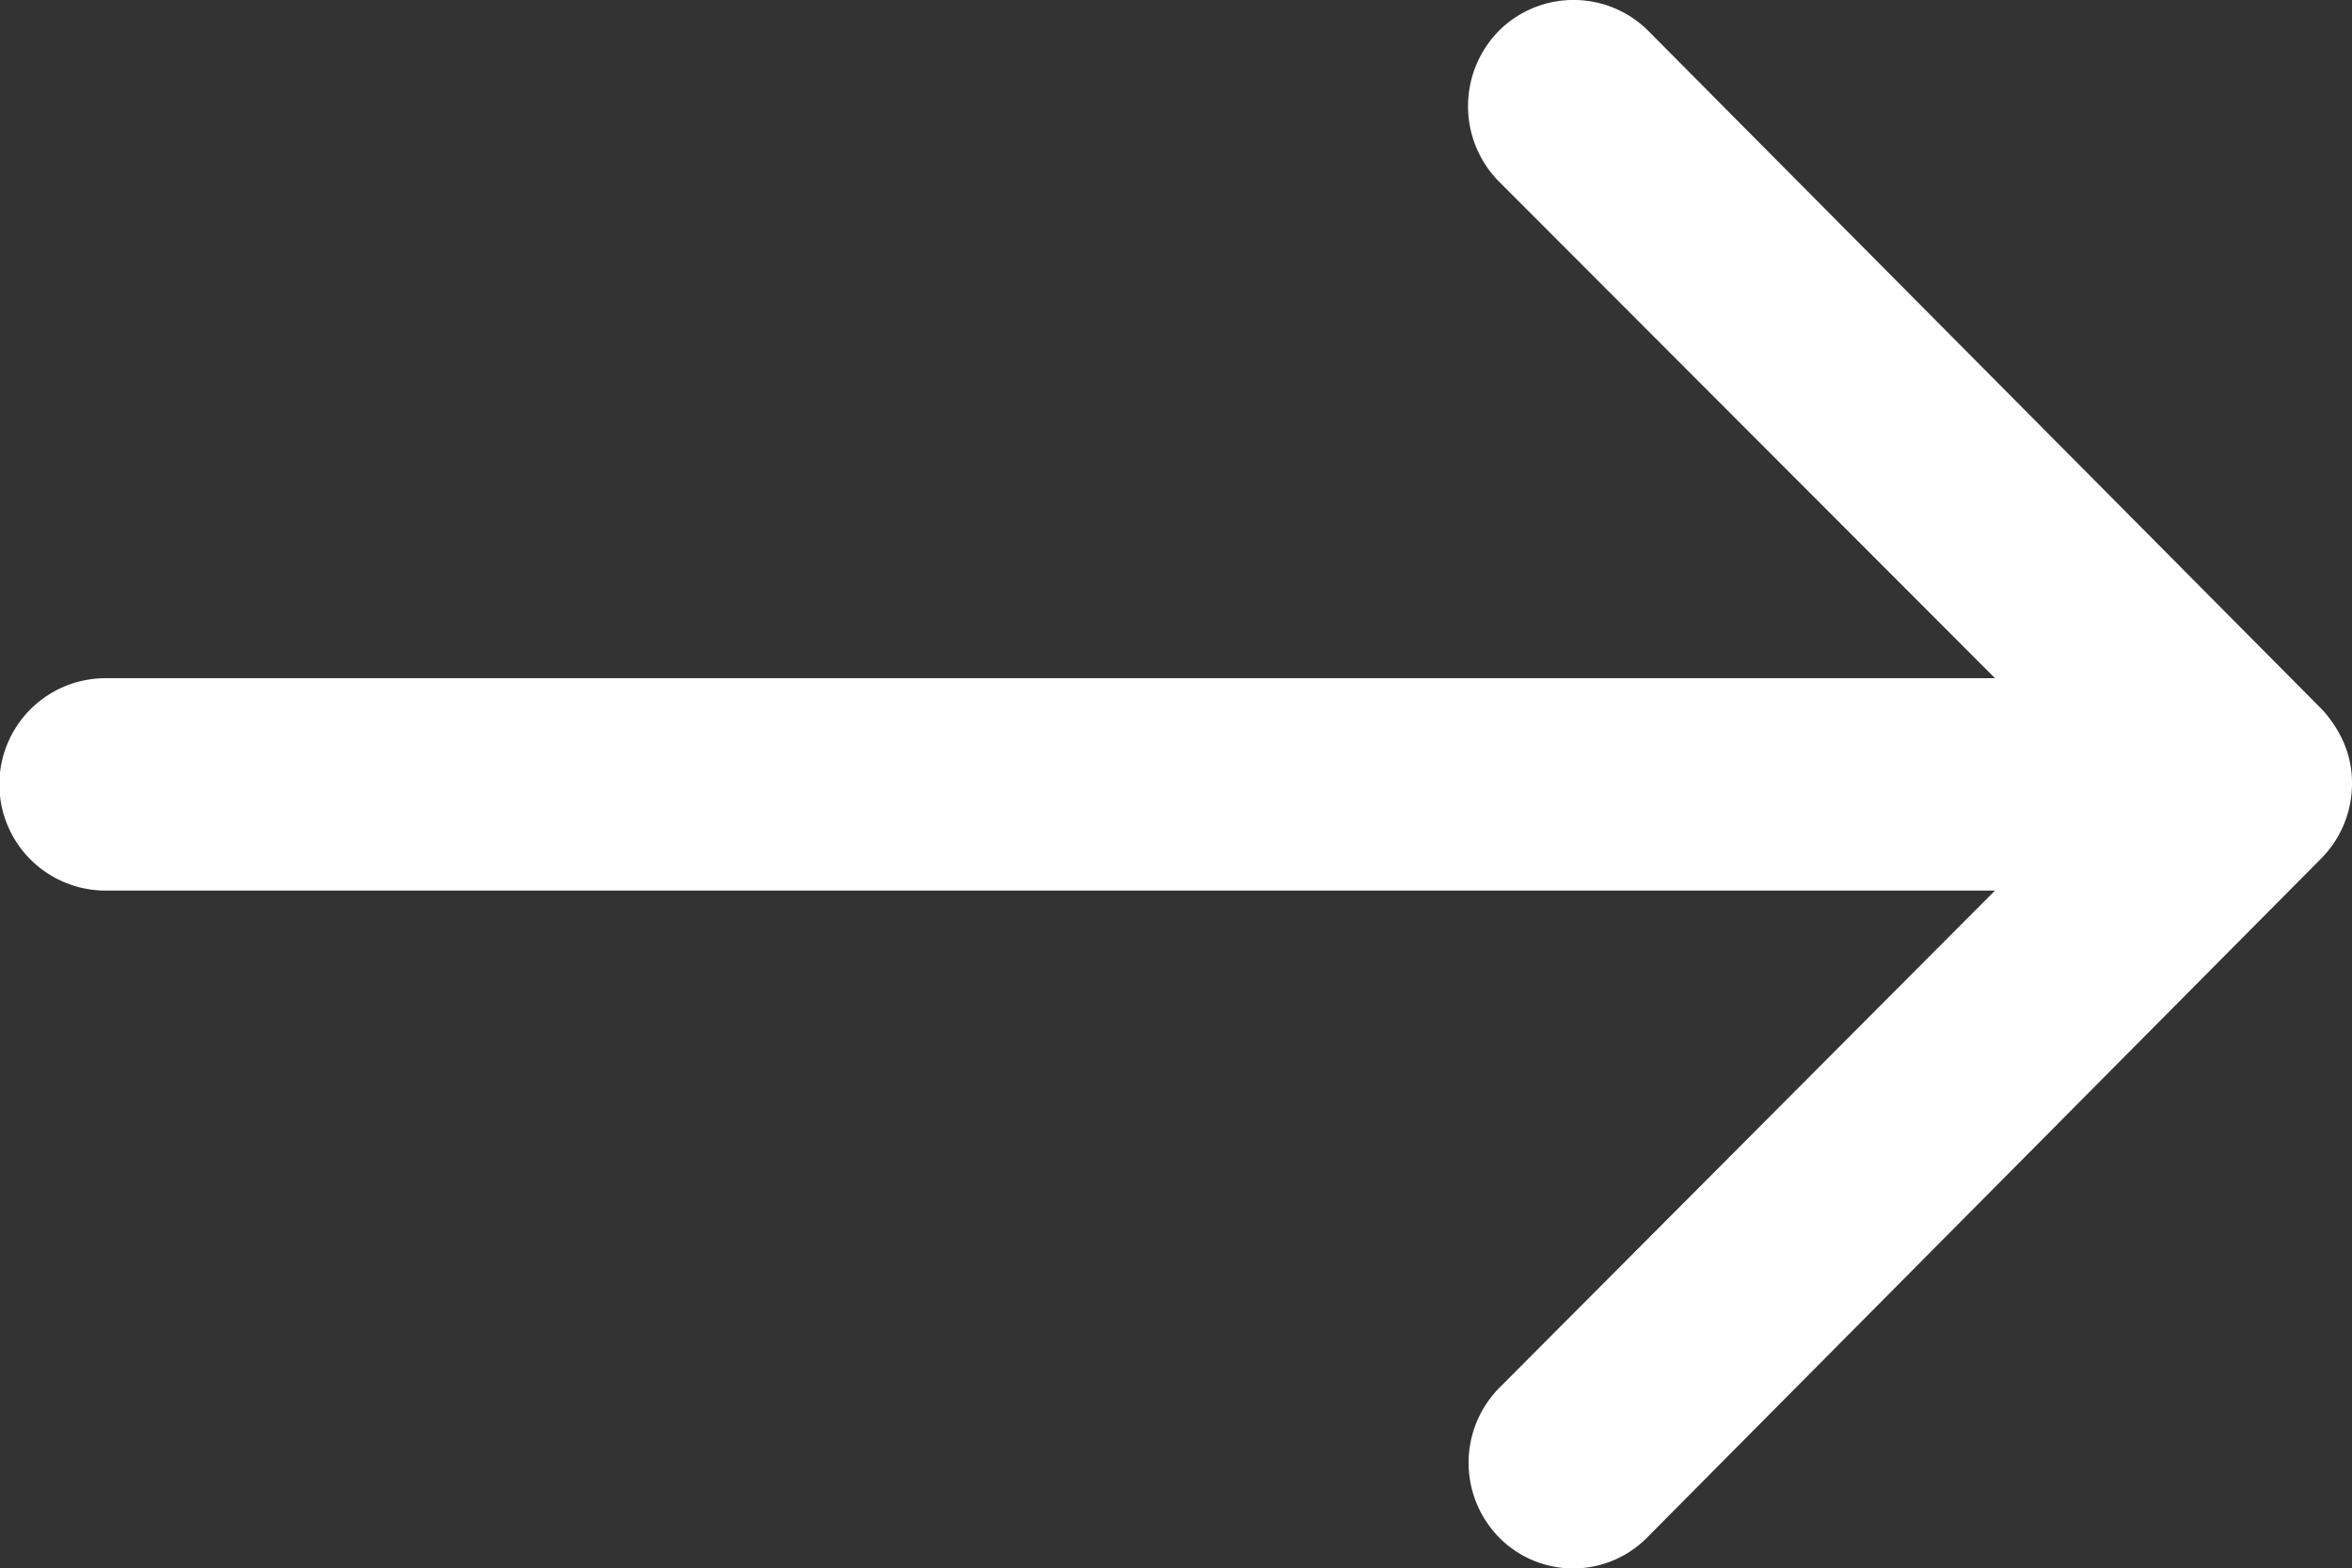 <?xml version="1.0" encoding="utf-8"?><svg xmlns="http://www.w3.org/2000/svg" width="24.081" height="16.061" viewBox="0 0 24.081 16.061">
  <rect x="0" y="0" width="24.081" height="16.061" fill="#333333" stroke="none"/>
  <path id="Icon_ionic-ios-arrow-round-up" data-name="Icon ionic-ios-arrow-round-up" d="M15.753,8.724a1.093,1.093,0,0,1-1.539.008L9.12,3.655V23a1.087,1.087,0,0,1-2.175,0V3.655L1.852,8.741A1.1,1.1,0,0,1,.313,8.732,1.083,1.083,0,0,1,.321,7.2L7.263.309h0A1.221,1.221,0,0,1,7.606.084,1.038,1.038,0,0,1,8.024,0a1.09,1.09,0,0,1,.761.309L15.728,7.2A1.065,1.065,0,0,1,15.753,8.724Z" transform="translate(24.081) rotate(90)" fill="#fff"/>
</svg>
